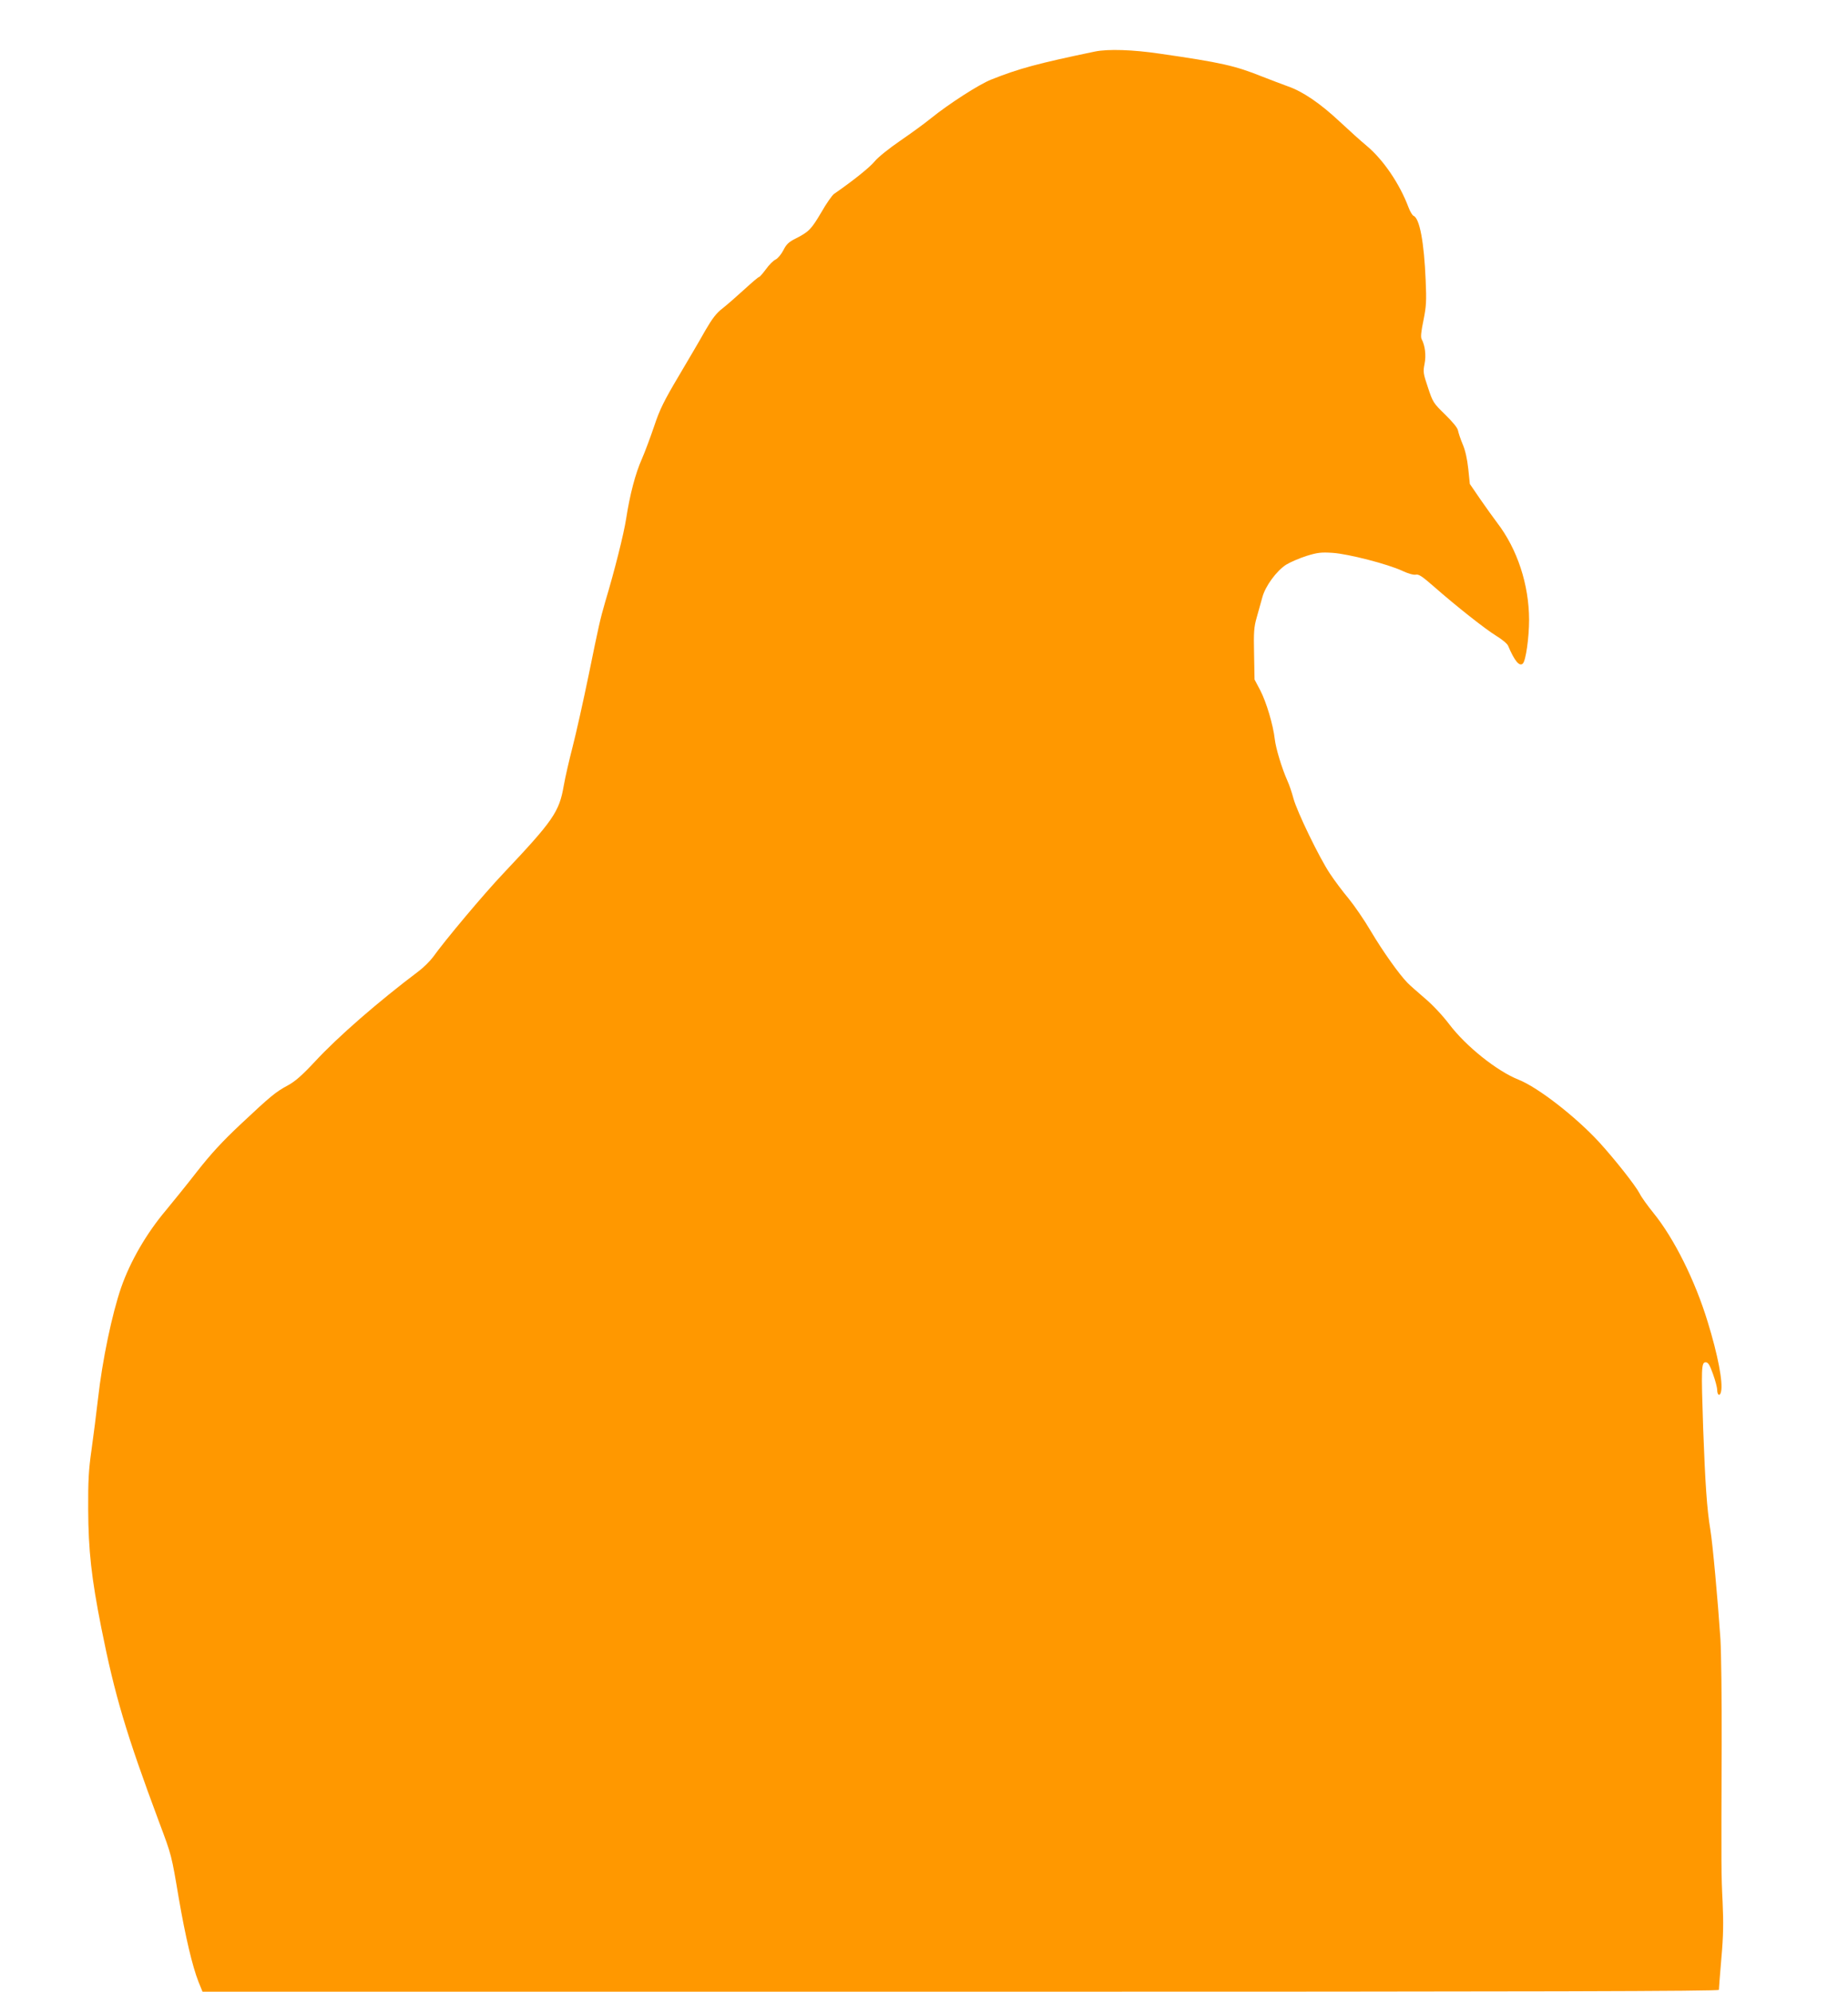 <?xml version="1.0" standalone="no"?>
<!DOCTYPE svg PUBLIC "-//W3C//DTD SVG 20010904//EN"
 "http://www.w3.org/TR/2001/REC-SVG-20010904/DTD/svg10.dtd">
<svg version="1.0" xmlns="http://www.w3.org/2000/svg"
 width="1188pt" height="1280pt" viewBox="0 0 1188 1280"
 preserveAspectRatio="xMidYMid meet">
<g transform="translate(0,1280) scale(0.1,-0.1)"
fill="#ff9800" stroke="none">
<path d="M7040 12469 c-370 -77 -488 -109 -667 -180 -79 -31 -274 -157 -388
-249 -39 -32 -127 -96 -197 -144 -73 -50 -144 -107 -165 -133 -31 -38 -138
-124 -261 -209 -12 -8 -50 -62 -83 -120 -64 -108 -79 -124 -166 -168 -42 -21
-58 -36 -77 -74 -14 -27 -36 -53 -50 -60 -14 -6 -42 -34 -62 -62 -20 -27 -40
-50 -44 -50 -5 0 -47 -36 -95 -80 -47 -43 -110 -98 -139 -121 -42 -32 -67 -66
-112 -143 -31 -56 -109 -188 -171 -293 -95 -160 -122 -215 -157 -320 -24 -71
-59 -165 -79 -211 -43 -96 -78 -232 -102 -387 -15 -96 -73 -329 -135 -535 -32
-111 -40 -146 -105 -465 -35 -170 -82 -380 -104 -465 -22 -85 -48 -198 -57
-250 -29 -168 -67 -223 -390 -565 -124 -131 -371 -425 -449 -534 -20 -27 -61
-68 -93 -92 -260 -196 -519 -421 -668 -582 -83 -89 -127 -127 -173 -152 -78
-42 -109 -67 -305 -251 -118 -111 -189 -188 -280 -304 -66 -85 -157 -197 -200
-249 -124 -147 -228 -326 -287 -495 -59 -171 -121 -466 -149 -716 -11 -96 -30
-245 -42 -330 -18 -125 -22 -198 -21 -380 1 -263 21 -442 84 -760 87 -436 159
-679 372 -1250 81 -216 79 -209 126 -487 43 -250 88 -440 127 -539 l26 -64
4874 0 c3791 0 4874 3 4874 12 0 7 7 98 16 203 13 145 14 230 8 360 -9 183 -9
208 -6 1011 1 292 -3 598 -8 680 -17 252 -50 615 -65 704 -22 132 -33 298 -46
650 -13 388 -12 425 16 425 16 0 26 -16 47 -75 15 -41 27 -87 27 -102 1 -37
18 -44 25 -11 13 60 -20 234 -86 448 -80 263 -215 535 -348 699 -39 48 -79
104 -89 125 -27 52 -158 218 -260 330 -152 165 -393 352 -518 402 -139 55
-338 214 -446 356 -44 58 -109 127 -158 168 -45 39 -96 83 -111 99 -53 54
-157 200 -235 331 -42 72 -107 166 -143 210 -37 44 -91 116 -120 160 -68 101
-213 401 -235 484 -9 34 -26 86 -39 114 -36 81 -74 207 -81 267 -10 90 -54
238 -93 313 l-37 70 -3 163 c-3 141 -1 174 17 236 11 40 27 98 36 129 19 72
91 170 153 210 26 16 84 41 130 56 72 22 95 25 170 20 101 -7 354 -72 448
-116 36 -17 71 -27 86 -24 19 4 42 -12 113 -74 148 -130 336 -278 405 -320 36
-22 70 -50 75 -63 41 -97 73 -136 95 -114 19 19 40 166 40 282 -1 225 -75 452
-205 622 -23 30 -72 99 -109 152 l-67 98 -10 97 c-7 64 -19 119 -36 158 -14
33 -27 73 -30 88 -3 18 -34 55 -83 103 -75 73 -79 79 -110 173 -31 91 -32 102
-22 153 11 55 3 118 -19 159 -7 13 -3 49 12 121 18 90 20 122 14 258 -10 244
-39 398 -78 413 -7 3 -22 27 -32 54 -57 152 -162 306 -268 395 -34 28 -112 98
-174 156 -126 118 -238 194 -333 227 -36 13 -110 41 -166 63 -175 70 -262 90
-657 147 -174 26 -334 31 -417 14z"/>
</g>
</svg>
